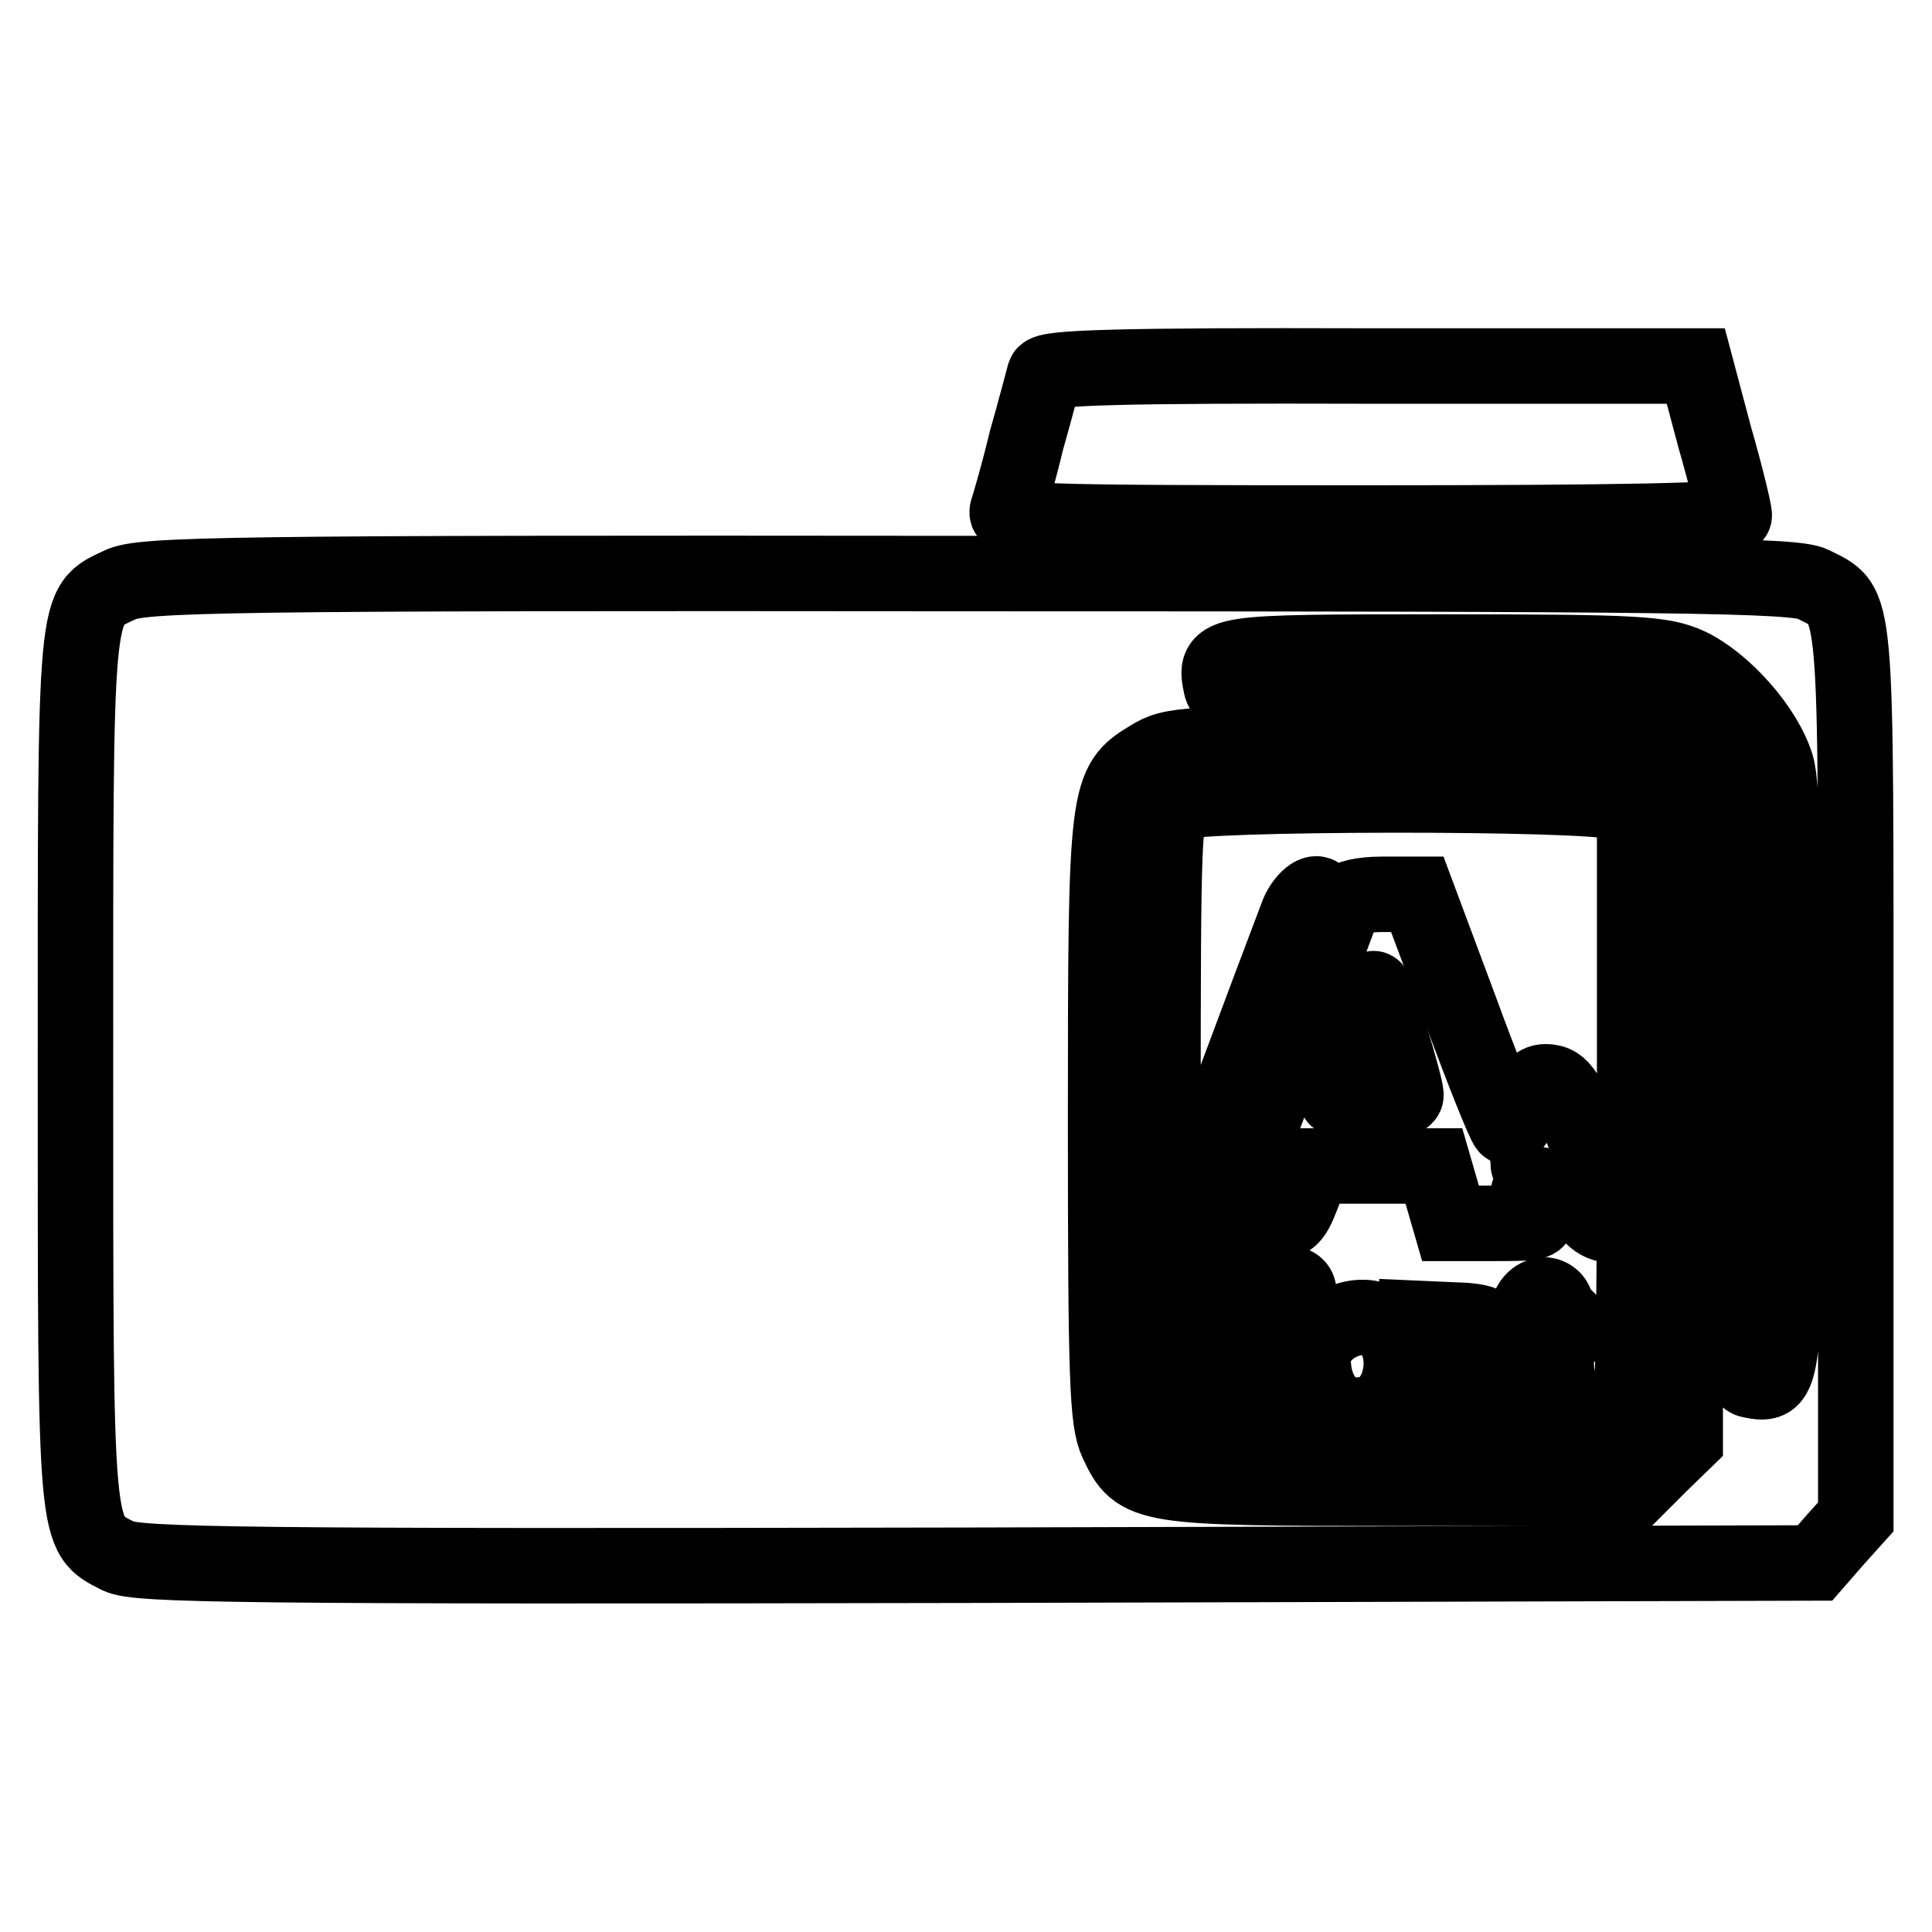 <?xml version="1.0" encoding="utf-8"?>
<!-- Svg Vector Icons : http://www.onlinewebfonts.com/icon -->
<!DOCTYPE svg PUBLIC "-//W3C//DTD SVG 1.1//EN" "http://www.w3.org/Graphics/SVG/1.1/DTD/svg11.dtd">
<svg version="1.1" xmlns="http://www.w3.org/2000/svg" xmlns:xlink="http://www.w3.org/1999/xlink" x="0px" y="0px" viewBox="0 0 256 256" enable-background="new 0 0 256 256" xml:space="preserve">
<g> <g> <path stroke-width="10" fill-opacity="0" stroke="#000000"  d="M138.4,49.6c-0.2,0.7-1.2,4.6-2.4,8.8c-1,4.2-2.2,8.3-2.5,9.2c-0.5,1.6,2.3,1.7,47.9,1.7  c33.6,0,48.4-0.3,48.4-1c0-0.6-1.1-5.2-2.6-10.4l-2.5-9.4h-43C148.3,48.4,138.7,48.7,138.4,49.6z"/> <path stroke-width="10" fill-opacity="0" stroke="#000000"  d="M15.9,77.5c-6.1,2.9-5.9,0.9-5.9,64.3c0,63-0.1,61.4,5.7,64.4c2.5,1.2,15.7,1.4,113.8,1.2l111-0.3l2.7-3.1  l2.7-3v-59c0-64.7,0.3-61.5-5.7-64.6c-2.4-1.2-16.9-1.4-112-1.4C29.3,75.9,18.7,76.1,15.9,77.5z M223.8,88.2  c4.6,2.2,10.1,8.3,11.6,13.3c0.8,2.5,1.1,15.5,1.1,41.5c0,40.4,0,40.8-4.5,39.9c-1.6-0.3-1.7-2.7-2.2-39.6  c-0.7-53.7,2.7-49.6-39.3-50.2c-26.4-0.5-28.4-0.6-28.7-2.2c-0.9-4.5-1.1-4.5,29.4-4.5C217.1,86.4,220.3,86.6,223.8,88.2z  M217,100c6.4,2.7,6.3,1.1,6.3,48.2v42.6L220,194l-3.2,3.2h-30.9c-34.4,0-35.1-0.1-37.9-6.1c-1.3-2.8-1.5-8.2-1.5-42.7  c0-43.7,0.1-44.5,5.9-48c2.9-1.8,4.7-1.9,32.3-1.9C207.5,98.7,214.5,99,217,100z"/> <path stroke-width="10" fill-opacity="0" stroke="#000000"  d="M155.8,106.4c-1.6,0.9-1.7,3.9-1.7,41.4c0,30.3,0.3,40.8,1.1,41.7c1.6,1.6,58.7,1.6,60.3,0  c0.9-0.9,1.1-11.4,1.1-41.7v-40.6l-2.5-0.9C210.9,105,157.9,105,155.8,106.4z M174.9,119.2c0.1,2.4-15.8,42.9-16.8,42.9  c-0.7,0-1.2-0.2-1.2-0.5c0-0.4,11.6-31.4,15.1-40.6C172.9,118.9,174.9,117.5,174.9,119.2z M193.4,133.5c3,8.2,5.9,15.4,6.3,15.8  c0.4,0.5,1.4-0.8,2.2-2.7c1.1-2.7,1.9-3.5,3.5-3.2c1.6,0.2,2.7,2.1,5.2,8.8c1.8,4.6,3.2,8.8,3.2,9.2c0,1.8-2.9,0.5-3.8-1.6  c-0.8-1.9-1.5-2.4-4.3-2.4c-3.6,0-3.8,0.2-2.4,2.9c0.9,1.7,0.7,1.8-5,1.8h-6.1l-1.1-3.8l-1.1-3.8h-7.9h-8l-1.5,3.8  c-1.4,3.6-1.7,3.8-5.8,3.8c-2.4,0-4.3-0.2-4.3-0.4c0-0.2,3.4-9.5,7.6-20.6c4.2-11.2,7.8-20.9,8.1-21.5s2.2-1.1,5-1.1h4.6  L193.4,133.5z M172.1,171.2c0,0.9-0.9,1.4-2.8,1.4c-2.4,0-2.8,0.4-2.8,2.4s0.5,2.4,2.8,2.4c1.9,0,2.8,0.5,2.8,1.4  c0,0.9-0.9,1.4-2.8,1.4c-2.7,0-2.8,0.2-2.8,3.9c0,2.9-0.4,3.8-1.5,3.5c-0.8-0.2-1.4-0.6-1.4-1c0.1-0.4,0.1-4.3,0.1-8.7v-8.1h4.3  C170.9,169.8,172.1,170.1,172.1,171.2z M206.2,173.1c0,0.8,0.5,1.4,0.9,1.4c0.6,0,0.9,0.7,0.9,1.4c0,0.8-0.4,1.4-0.9,1.4  c-0.5,0-0.9,1.4-0.9,3.2s0.5,3.6,0.9,3.9c1.3,0.9,1.1,3.3-0.2,3.3c-2.7,0-3.9-2-4.6-7.2c-0.8-5.8,0.1-8.9,2.5-8.9  C205.5,171.7,206.2,172.3,206.2,173.1z M183.2,175.3c3.6,2.3,3.2,9.5-0.7,11.6c-4.3,2.3-8.5-1-8.5-6.7  C174,176.2,179.7,173.1,183.2,175.3z M198.3,177.3c1.7,3.2,1.2,10-0.7,10c-1,0-1.5-1.3-1.9-4.7s-0.9-4.7-1.9-4.7s-1.5,1.3-1.9,4.7  s-0.9,4.7-1.9,4.7c-1.1,0-1.5-1.4-1.7-6.3l-0.3-6.3l4.5,0.2C196.4,175,197.4,175.4,198.3,177.3z"/> <path stroke-width="10" fill-opacity="0" stroke="#000000"  d="M179.6,137.3c-1.1,3.6-2.3,7-2.6,7.6c-0.3,0.9,0.9,1.2,4.5,1.2c2.8,0,4.8-0.4,4.8-1  c0-1.3-3.9-14.1-4.3-14.1C181.8,130.9,180.8,133.8,179.6,137.3z"/> <path stroke-width="10" fill-opacity="0" stroke="#000000"  d="M203.5,150.1c-1.7,4.6-1.4,5.4,1.8,5.4c2.7,0,2.9-0.2,2.3-2.2c-0.3-1.1-0.9-3-1.1-4.3  C205.8,146.2,204.9,146.5,203.5,150.1z"/> <path stroke-width="10" fill-opacity="0" stroke="#000000"  d="M178.1,178.7c-1,2.7,0,5.8,2,5.8c1.5,0,1.9-0.7,1.9-3.3c0-2.4-0.5-3.4-1.7-3.6  C179.5,177.3,178.4,177.8,178.1,178.7z"/> </g></g>
</svg>